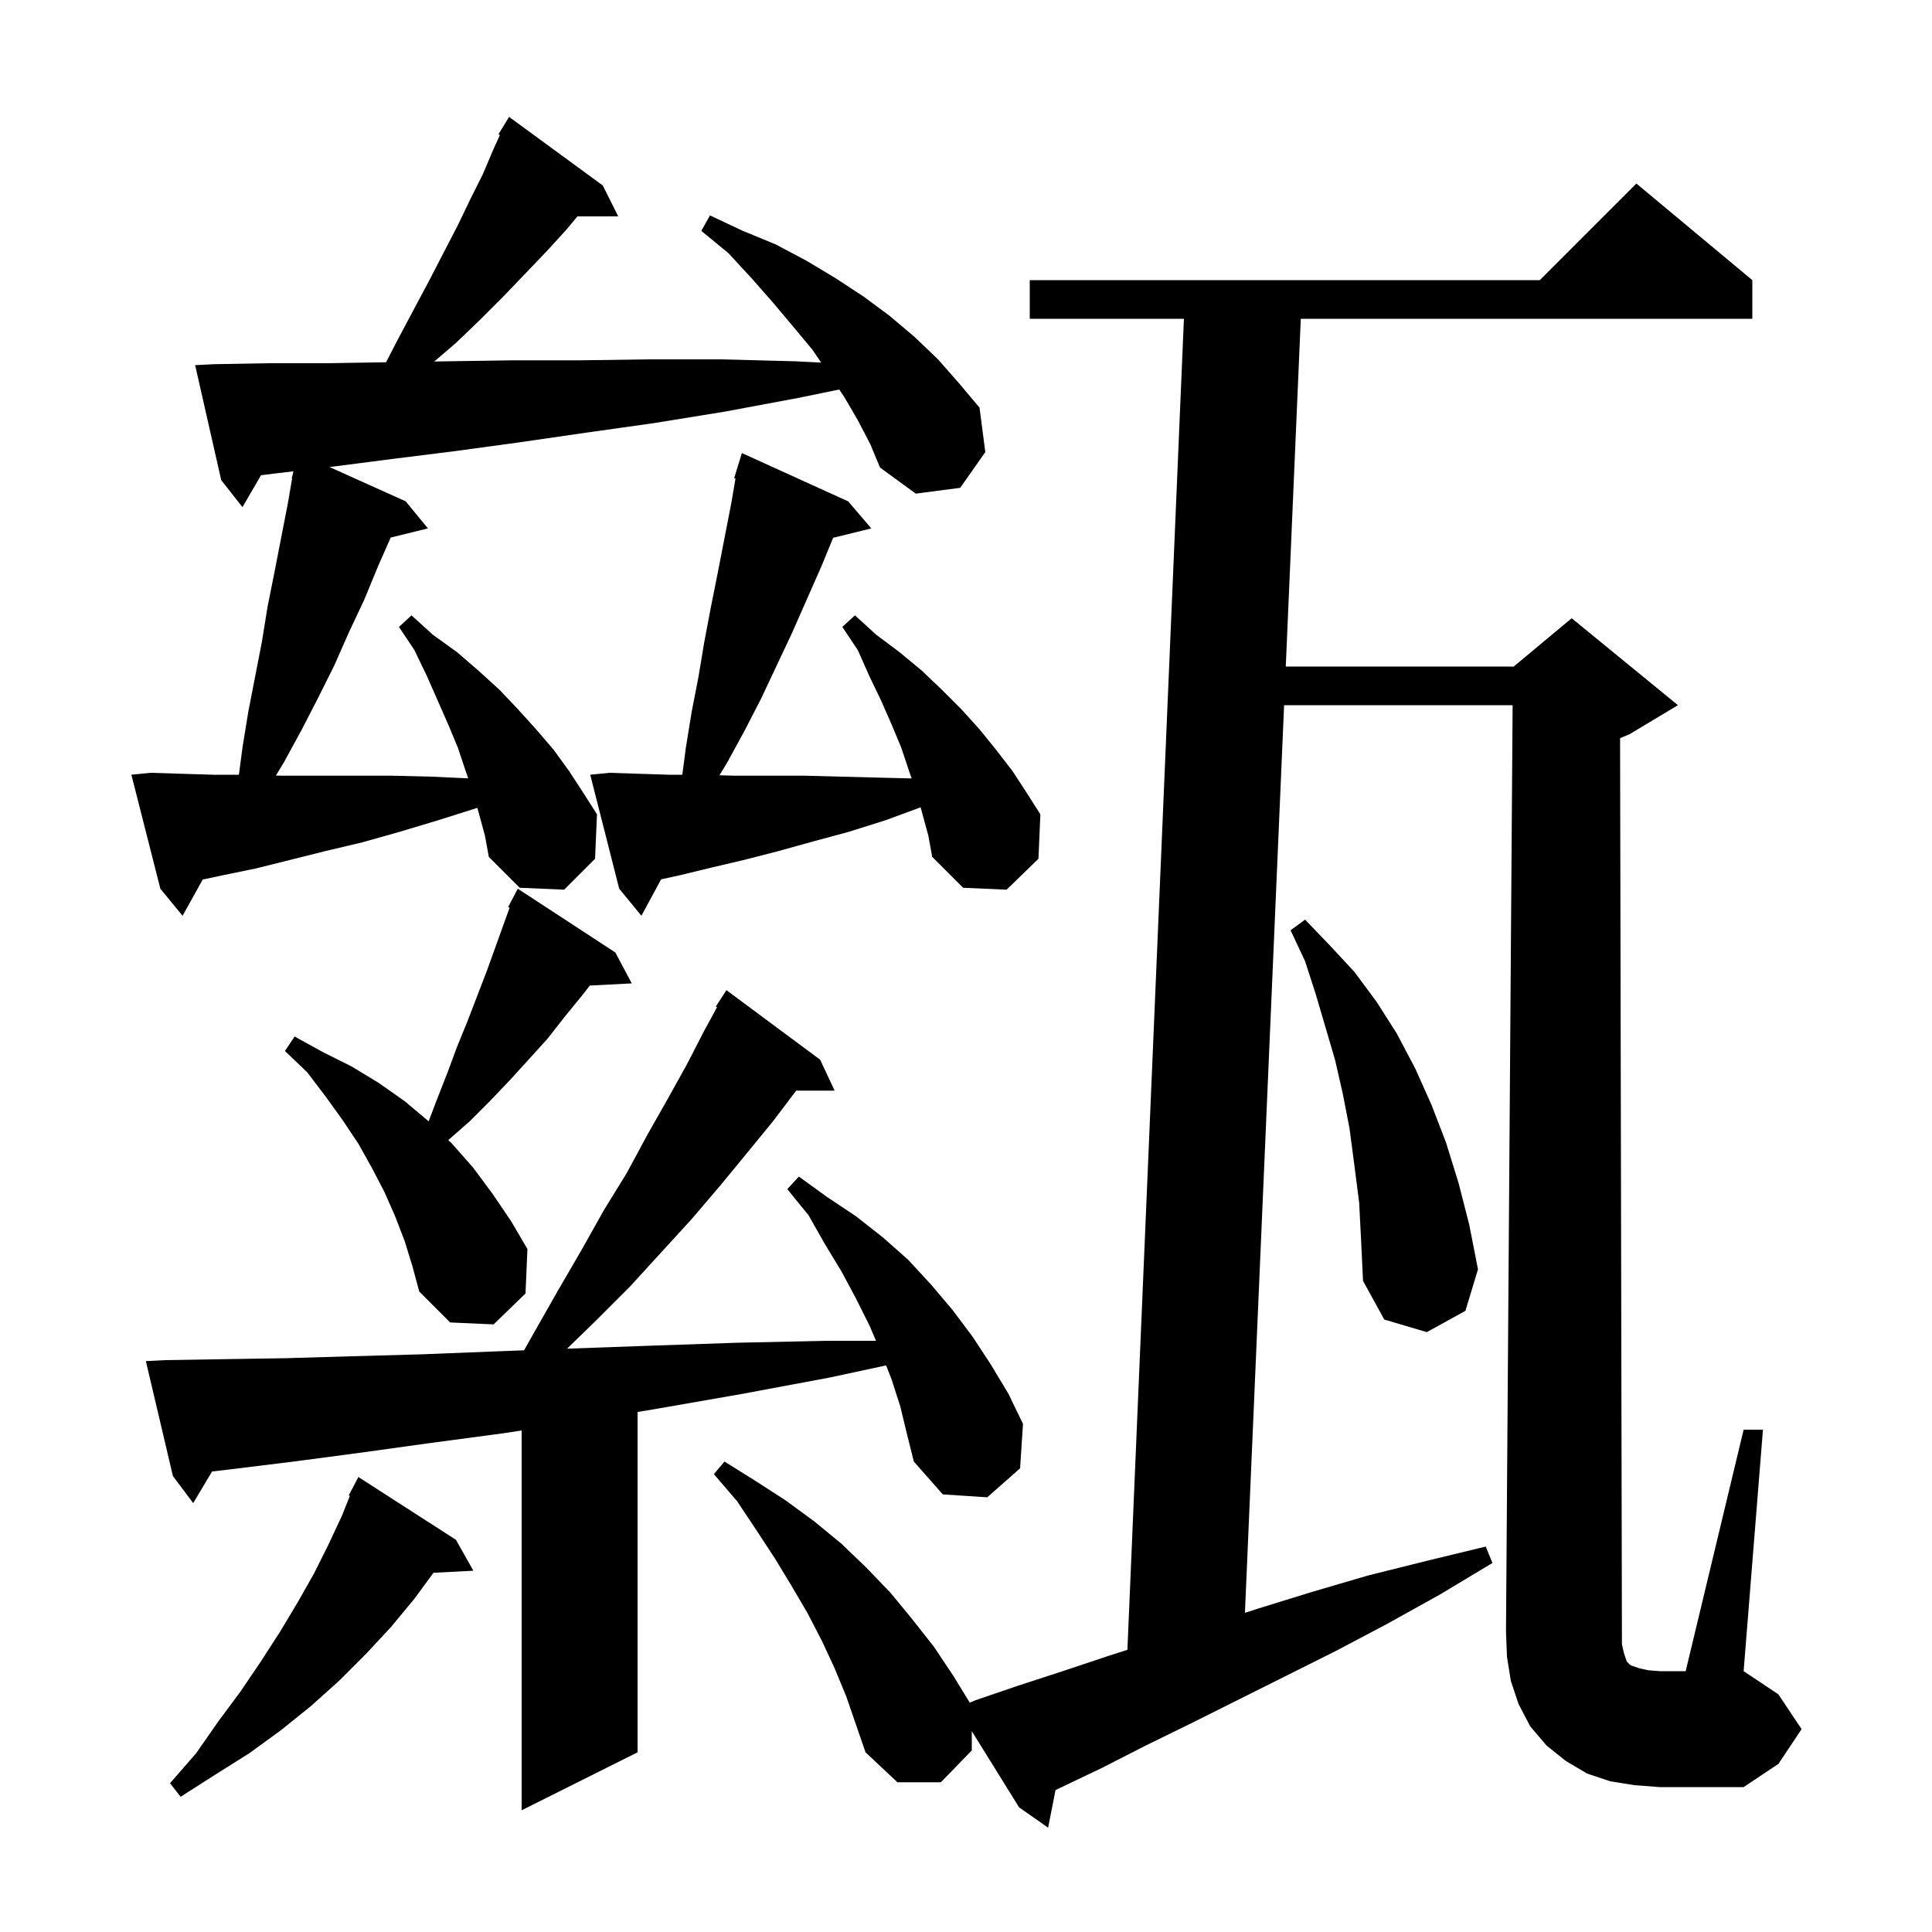 <svg xmlns="http://www.w3.org/2000/svg" xmlns:xlink="http://www.w3.org/1999/xlink" version="1.1" baseProfile="full" viewBox="0 0 200 200" width="200" height="200">
<g fill="black">
<path d="M 168.1 171.1 L 168.4 172.0 L 168.8 172.4 L 169.7 172.7 L 170.6 172.9 L 171.8 173.0 L 174.5 173.0 L 180.5 148.0 L 182.5 148.0 L 180.5 173.0 L 184.1 175.4 L 186.5 179.0 L 184.1 182.6 L 180.5 185.0 L 171.8 185.0 L 169.2 184.8 L 166.7 184.4 L 164.3 183.6 L 162.1 182.3 L 160.1 180.7 L 158.4 178.7 L 157.2 176.4 L 156.4 174.0 L 156.0 171.5 L 155.9 168.9 L 156.586 73.0 L 132.93 73.0 L 128.875 166.957 L 130.3 166.5 L 135.8 164.8 L 141.6 163.1 L 147.6 161.6 L 153.8 160.1 L 154.5 161.8 L 149.0 165.1 L 143.6 168.1 L 138.3 170.9 L 123.3 178.4 L 118.6 180.7 L 114.1 183.0 L 109.7 185.1 L 109.268 185.306 L 108.5 189.2 L 105.5 187.1 L 100.6 179.214 L 100.6 181.2 L 97.4 184.5 L 92.9 184.5 L 89.6 181.4 L 87.6 175.6 L 86.4 172.7 L 85.1 169.9 L 83.6 167.0 L 81.9 164.1 L 80.2 161.3 L 78.3 158.4 L 76.3 155.4 L 73.9 152.6 L 75.0 151.3 L 78.2 153.3 L 81.3 155.3 L 84.3 157.5 L 87.1 159.8 L 89.7 162.3 L 92.2 164.9 L 94.5 167.7 L 96.7 170.5 L 98.7 173.5 L 100.39 176.257 L 101.0 176.0 L 105.4 174.5 L 110.0 173.0 L 114.8 171.4 L 116.709 170.789 L 122.558 33.0 L 106.6 33.0 L 106.6 29.0 L 159.4 29.0 L 169.4 19.0 L 181.4 29.0 L 181.4 33.0 L 134.657 33.0 L 133.103 69.0 L 156.7 69.0 L 162.7 64.0 L 173.7 73.0 L 168.7 76.0 L 167.709 76.413 L 167.9 169.0 L 167.9 170.2 Z M 93.2 145.6 L 92.3 142.8 L 91.729 141.346 L 85.9 142.6 L 76.8 144.3 L 68.2 145.8 L 66.0 146.171 L 66.0 181.4 L 54.0 187.4 L 54.0 148.085 L 51.9 148.4 L 44.4 149.4 L 37.2 150.4 L 30.4 151.3 L 23.9 152.1 L 21.953 152.327 L 20.0 155.6 L 17.9 152.8 L 15.1 140.9 L 17.1 140.8 L 23.2 140.7 L 29.6 140.6 L 36.4 140.4 L 43.6 140.2 L 51.2 139.9 L 54.248 139.784 L 55.2 138.1 L 57.7 133.7 L 60.2 129.4 L 62.5 125.3 L 64.9 121.4 L 67.0 117.5 L 69.1 113.8 L 71.1 110.2 L 72.9 106.7 L 74.228 104.265 L 74.1 104.2 L 75.2 102.5 L 84.9 109.7 L 86.4 112.9 L 82.424 112.9 L 80.0 116.1 L 77.3 119.4 L 74.5 122.8 L 71.6 126.2 L 65.2 133.2 L 61.7 136.7 L 58.704 139.615 L 59.1 139.6 L 67.5 139.3 L 76.3 139.0 L 85.5 138.8 L 90.686 138.8 L 90.0 137.2 L 88.6 134.4 L 87.1 131.6 L 85.4 128.8 L 83.7 125.8 L 81.5 123.1 L 82.7 121.8 L 85.6 123.9 L 88.6 125.9 L 91.4 128.1 L 94.0 130.4 L 96.4 133.0 L 98.6 135.6 L 100.7 138.4 L 102.6 141.3 L 104.4 144.3 L 105.9 147.4 L 105.6 152.0 L 102.2 155.0 L 97.6 154.7 L 94.6 151.3 L 93.9 148.5 Z M 47.2 159.4 L 49.0 162.6 L 44.87 162.814 L 42.9 165.5 L 40.5 168.4 L 37.9 171.2 L 35.1 174.0 L 32.2 176.6 L 29.1 179.1 L 25.8 181.5 L 22.3 183.7 L 18.7 186.0 L 17.6 184.6 L 20.3 181.5 L 22.6 178.2 L 24.9 175.1 L 27.0 172.0 L 29.0 168.9 L 30.8 165.9 L 32.5 162.9 L 34.0 159.9 L 35.4 156.9 L 36.22 154.85 L 36.1 154.8 L 37.1 152.9 Z M 140.7 124.5 L 140.2 120.6 L 139.7 116.8 L 139.0 113.2 L 138.2 109.7 L 136.2 102.9 L 135.1 99.5 L 133.6 96.3 L 135.1 95.2 L 137.6 97.8 L 140.2 100.6 L 142.5 103.7 L 144.6 107.0 L 146.5 110.6 L 148.2 114.4 L 149.7 118.3 L 151.0 122.5 L 152.1 126.8 L 153.0 131.4 L 151.7 135.7 L 147.7 137.9 L 143.3 136.6 L 141.1 132.6 L 140.9 128.4 Z M 41.9 128.5 L 40.9 125.9 L 39.8 123.4 L 38.5 120.9 L 37.1 118.4 L 35.5 116.0 L 33.7 113.5 L 31.8 111.0 L 29.5 108.8 L 30.5 107.3 L 33.4 108.9 L 36.4 110.4 L 39.2 112.1 L 41.9 114.0 L 44.374 116.078 L 45.2 113.9 L 46.3 111.1 L 47.3 108.4 L 48.4 105.7 L 50.4 100.5 L 52.753 93.965 L 52.6 93.9 L 53.6 92.0 L 63.7 98.6 L 65.4 101.8 L 61.054 102.025 L 60.3 103.0 L 58.5 105.2 L 56.7 107.5 L 54.8 109.6 L 52.8 111.8 L 50.7 114.0 L 48.6 116.1 L 46.405 118.021 L 46.8 118.4 L 49.0 120.9 L 51.0 123.6 L 52.9 126.4 L 54.6 129.3 L 54.4 133.9 L 51.1 137.1 L 46.6 136.9 L 43.4 133.7 L 42.7 131.1 Z M 95.302 83.573 L 91.7 84.9 L 87.9 86.1 L 84.2 87.1 L 80.6 88.1 L 77.1 89.0 L 73.7 89.8 L 70.4 90.6 L 68.435 91.03 L 66.4 94.8 L 64.1 92.0 L 61.1 80.2 L 63.1 80.0 L 66.1 80.1 L 69.3 80.2 L 70.632 80.2 L 71.0 77.4 L 71.6 73.7 L 72.3 70.1 L 72.9 66.5 L 73.6 62.8 L 74.3 59.3 L 75.7 52.1 L 76.141 49.529 L 76.0 49.5 L 76.8 46.9 L 87.8 51.9 L 90.2 54.7 L 86.247 55.671 L 85.0 58.7 L 82.0 65.5 L 78.8 72.3 L 77.1 75.6 L 75.3 78.9 L 74.479 80.255 L 76.0 80.3 L 83.3 80.3 L 87.1 80.4 L 91.0 80.5 L 94.372 80.582 L 94.1 79.8 L 93.3 77.4 L 92.3 75.0 L 91.2 72.5 L 90.0 70.0 L 88.8 67.3 L 87.2 64.9 L 88.5 63.7 L 90.7 65.7 L 93.1 67.5 L 95.4 69.4 L 97.5 71.4 L 99.5 73.4 L 101.4 75.5 L 103.1 77.6 L 104.8 79.8 L 106.3 82.1 L 107.7 84.3 L 107.5 88.9 L 104.2 92.1 L 99.7 91.9 L 96.5 88.7 L 96.1 86.5 Z M 88.8 43.5 L 87.4 41.1 L 86.881 40.322 L 82.6 41.2 L 75.1 42.6 L 67.7 43.8 L 60.6 44.8 L 53.7 45.8 L 47.1 46.7 L 40.7 47.5 L 34.5 48.3 L 34.111 48.346 L 42.0 51.9 L 44.3 54.7 L 40.447 55.646 L 39.1 58.7 L 37.7 62.1 L 36.1 65.5 L 34.6 68.9 L 32.9 72.3 L 31.2 75.6 L 29.4 78.9 L 28.561 80.285 L 29.1 80.3 L 40.6 80.3 L 44.7 80.4 L 48.47 80.575 L 48.2 79.8 L 47.4 77.4 L 46.4 75.0 L 44.2 70.0 L 42.9 67.3 L 41.3 64.9 L 42.6 63.7 L 44.8 65.7 L 47.3 67.5 L 49.5 69.4 L 51.7 71.4 L 53.6 73.4 L 55.5 75.5 L 57.3 77.6 L 58.9 79.8 L 60.4 82.1 L 61.8 84.3 L 61.6 88.9 L 58.4 92.1 L 53.8 91.9 L 50.6 88.7 L 50.2 86.5 L 49.416 83.627 L 45.4 84.9 L 41.4 86.1 L 37.5 87.2 L 33.7 88.1 L 26.5 89.9 L 23.1 90.6 L 20.984 91.049 L 18.9 94.8 L 16.6 92.0 L 13.6 80.2 L 15.6 80.0 L 18.8 80.1 L 22.1 80.2 L 24.732 80.2 L 25.1 77.4 L 25.7 73.7 L 27.1 66.5 L 27.7 62.8 L 28.4 59.3 L 29.8 52.1 L 30.244 49.509 L 30.2 49.5 L 30.326 49.033 L 30.367 48.79 L 28.6 49.0 L 27.02 49.194 L 25.1 52.5 L 22.9 49.7 L 20.2 37.8 L 22.2 37.7 L 27.8 37.6 L 33.8 37.6 L 39.966 37.501 L 41.1 35.3 L 42.8 32.1 L 44.4 29.1 L 47.4 23.3 L 48.7 20.6 L 50.0 18.0 L 51.1 15.4 L 51.753 13.975 L 51.6 13.9 L 52.7 12.1 L 62.4 19.2 L 64.0 22.4 L 59.774 22.4 L 58.7 23.7 L 56.6 26.0 L 54.4 28.3 L 52.1 30.7 L 49.7 33.1 L 47.2 35.5 L 44.957 37.423 L 46.4 37.4 L 53.1 37.3 L 60.0 37.3 L 67.2 37.2 L 74.6 37.2 L 82.3 37.4 L 85.008 37.535 L 84.1 36.2 L 82.1 33.8 L 80.0 31.3 L 77.8 28.8 L 75.4 26.2 L 72.6 23.9 L 73.5 22.3 L 76.9 23.9 L 80.3 25.3 L 83.5 27.0 L 86.5 28.8 L 89.4 30.7 L 92.1 32.7 L 94.7 34.9 L 97.1 37.2 L 99.3 39.7 L 101.4 42.2 L 102.0 46.8 L 99.4 50.5 L 94.8 51.1 L 91.1 48.4 L 90.1 46.0 Z " />
</g>
</svg>

